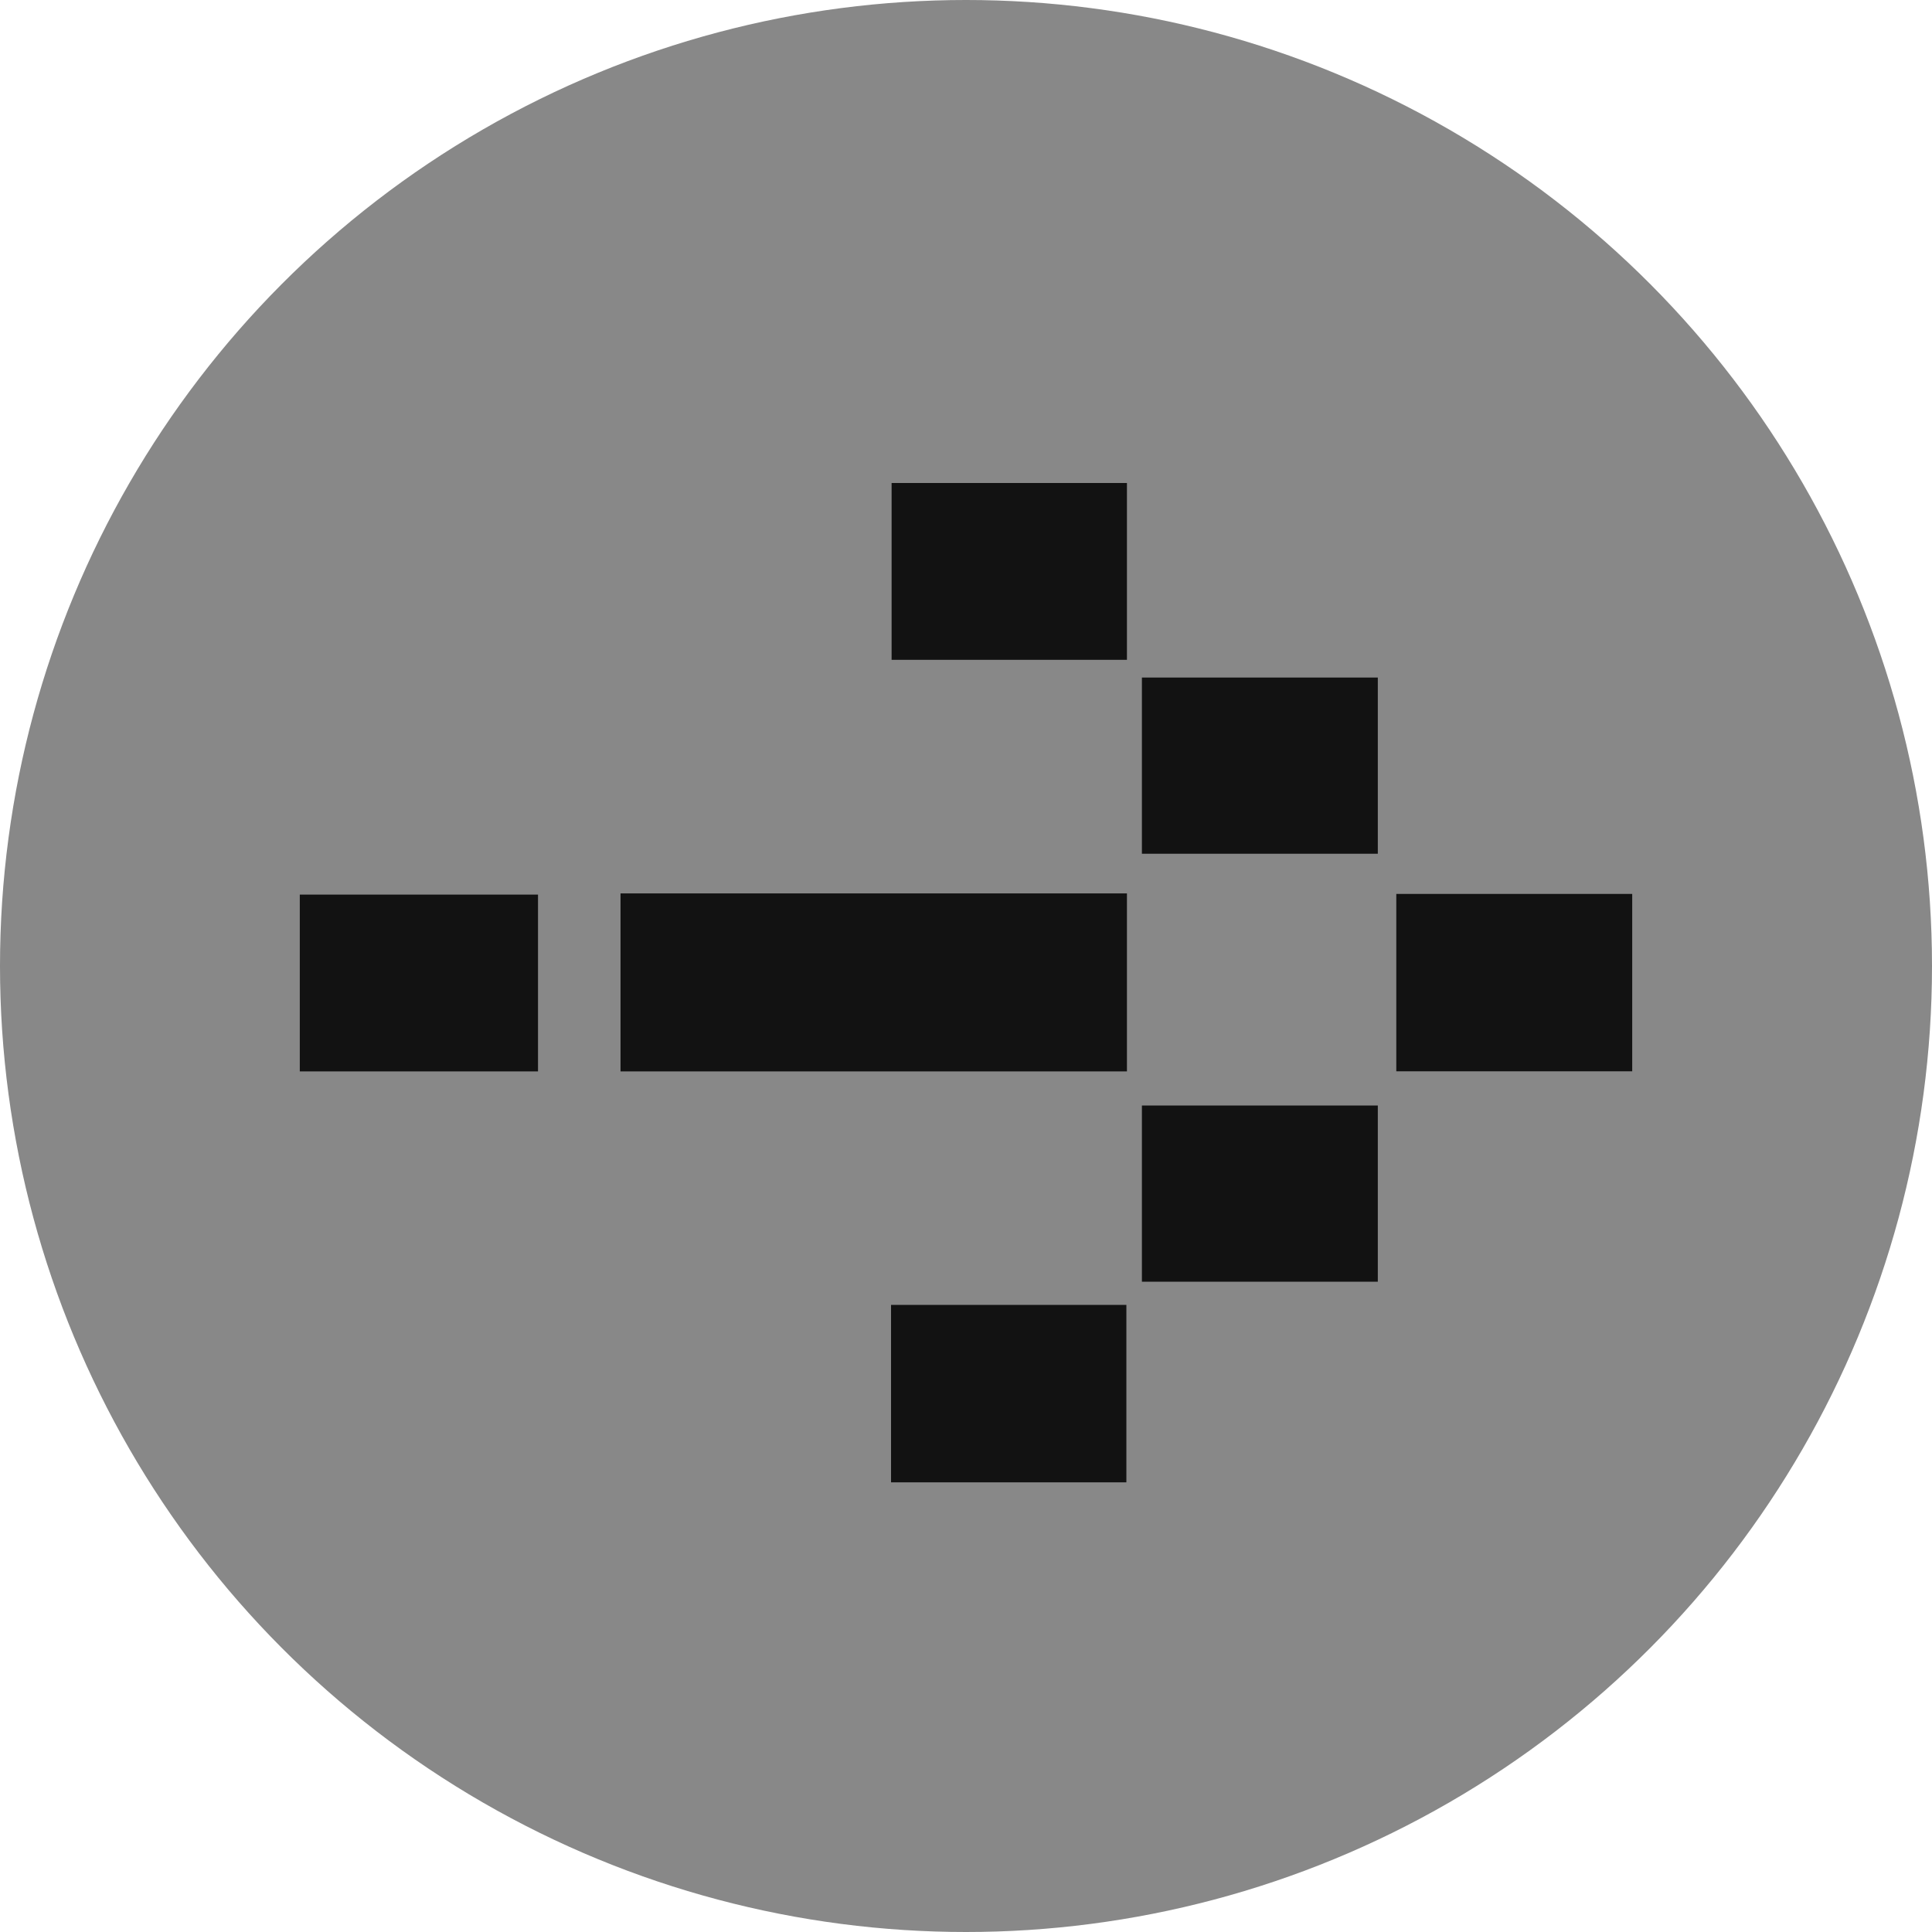 <?xml version="1.0" encoding="UTF-8"?> <svg xmlns="http://www.w3.org/2000/svg" width="116" height="116" viewBox="0 0 116 116" fill="none"><circle cx="58" cy="58" r="58" fill="#888888"></circle><path d="M67.663 53.64C67.663 57.227 67.663 60.741 67.663 64.329C57.516 64.329 47.438 64.329 37.257 64.329C37.257 60.741 37.257 57.227 37.257 53.64C47.404 53.64 57.481 53.64 67.663 53.64Z" fill="#121212"></path><path d="M32.303 53.712C32.303 57.299 32.303 60.777 32.303 64.328C27.523 64.328 22.779 64.328 18 64.328C18 60.777 18 57.299 18 53.712C22.744 53.712 27.454 53.712 32.303 53.712Z" fill="#121212"></path><path d="M83.836 64.324C83.836 60.737 83.836 57.223 83.836 53.672C88.546 53.672 93.221 53.672 98 53.672C98 57.186 98 60.737 98 64.324C93.325 64.324 88.65 64.324 83.836 64.324Z" fill="#121212"></path><path d="M67.629 89C62.919 89 58.243 89 53.499 89C53.499 85.449 53.499 81.935 53.499 78.347C58.174 78.347 62.849 78.347 67.629 78.347C67.629 81.862 67.629 85.413 67.629 89Z" fill="#121212"></path><path d="M53.533 29C58.243 29 62.918 29 67.663 29C67.663 32.551 67.663 36.065 67.663 39.616C62.953 39.616 58.278 39.616 53.533 39.616C53.533 36.138 53.533 32.624 53.533 29Z" fill="#121212"></path><path d="M68.562 51.259C68.562 47.708 68.562 44.23 68.562 40.679C73.237 40.679 77.947 40.679 82.726 40.679C82.726 44.194 82.726 47.671 82.726 51.259C78.016 51.259 73.341 51.259 68.562 51.259Z" fill="#121212"></path><path d="M82.726 66.378C82.726 69.928 82.726 73.406 82.726 76.957C78.016 76.957 73.306 76.957 68.562 76.957C68.562 73.443 68.562 69.928 68.562 66.378C73.272 66.378 77.947 66.378 82.726 66.378Z" fill="#121212"></path></svg> 